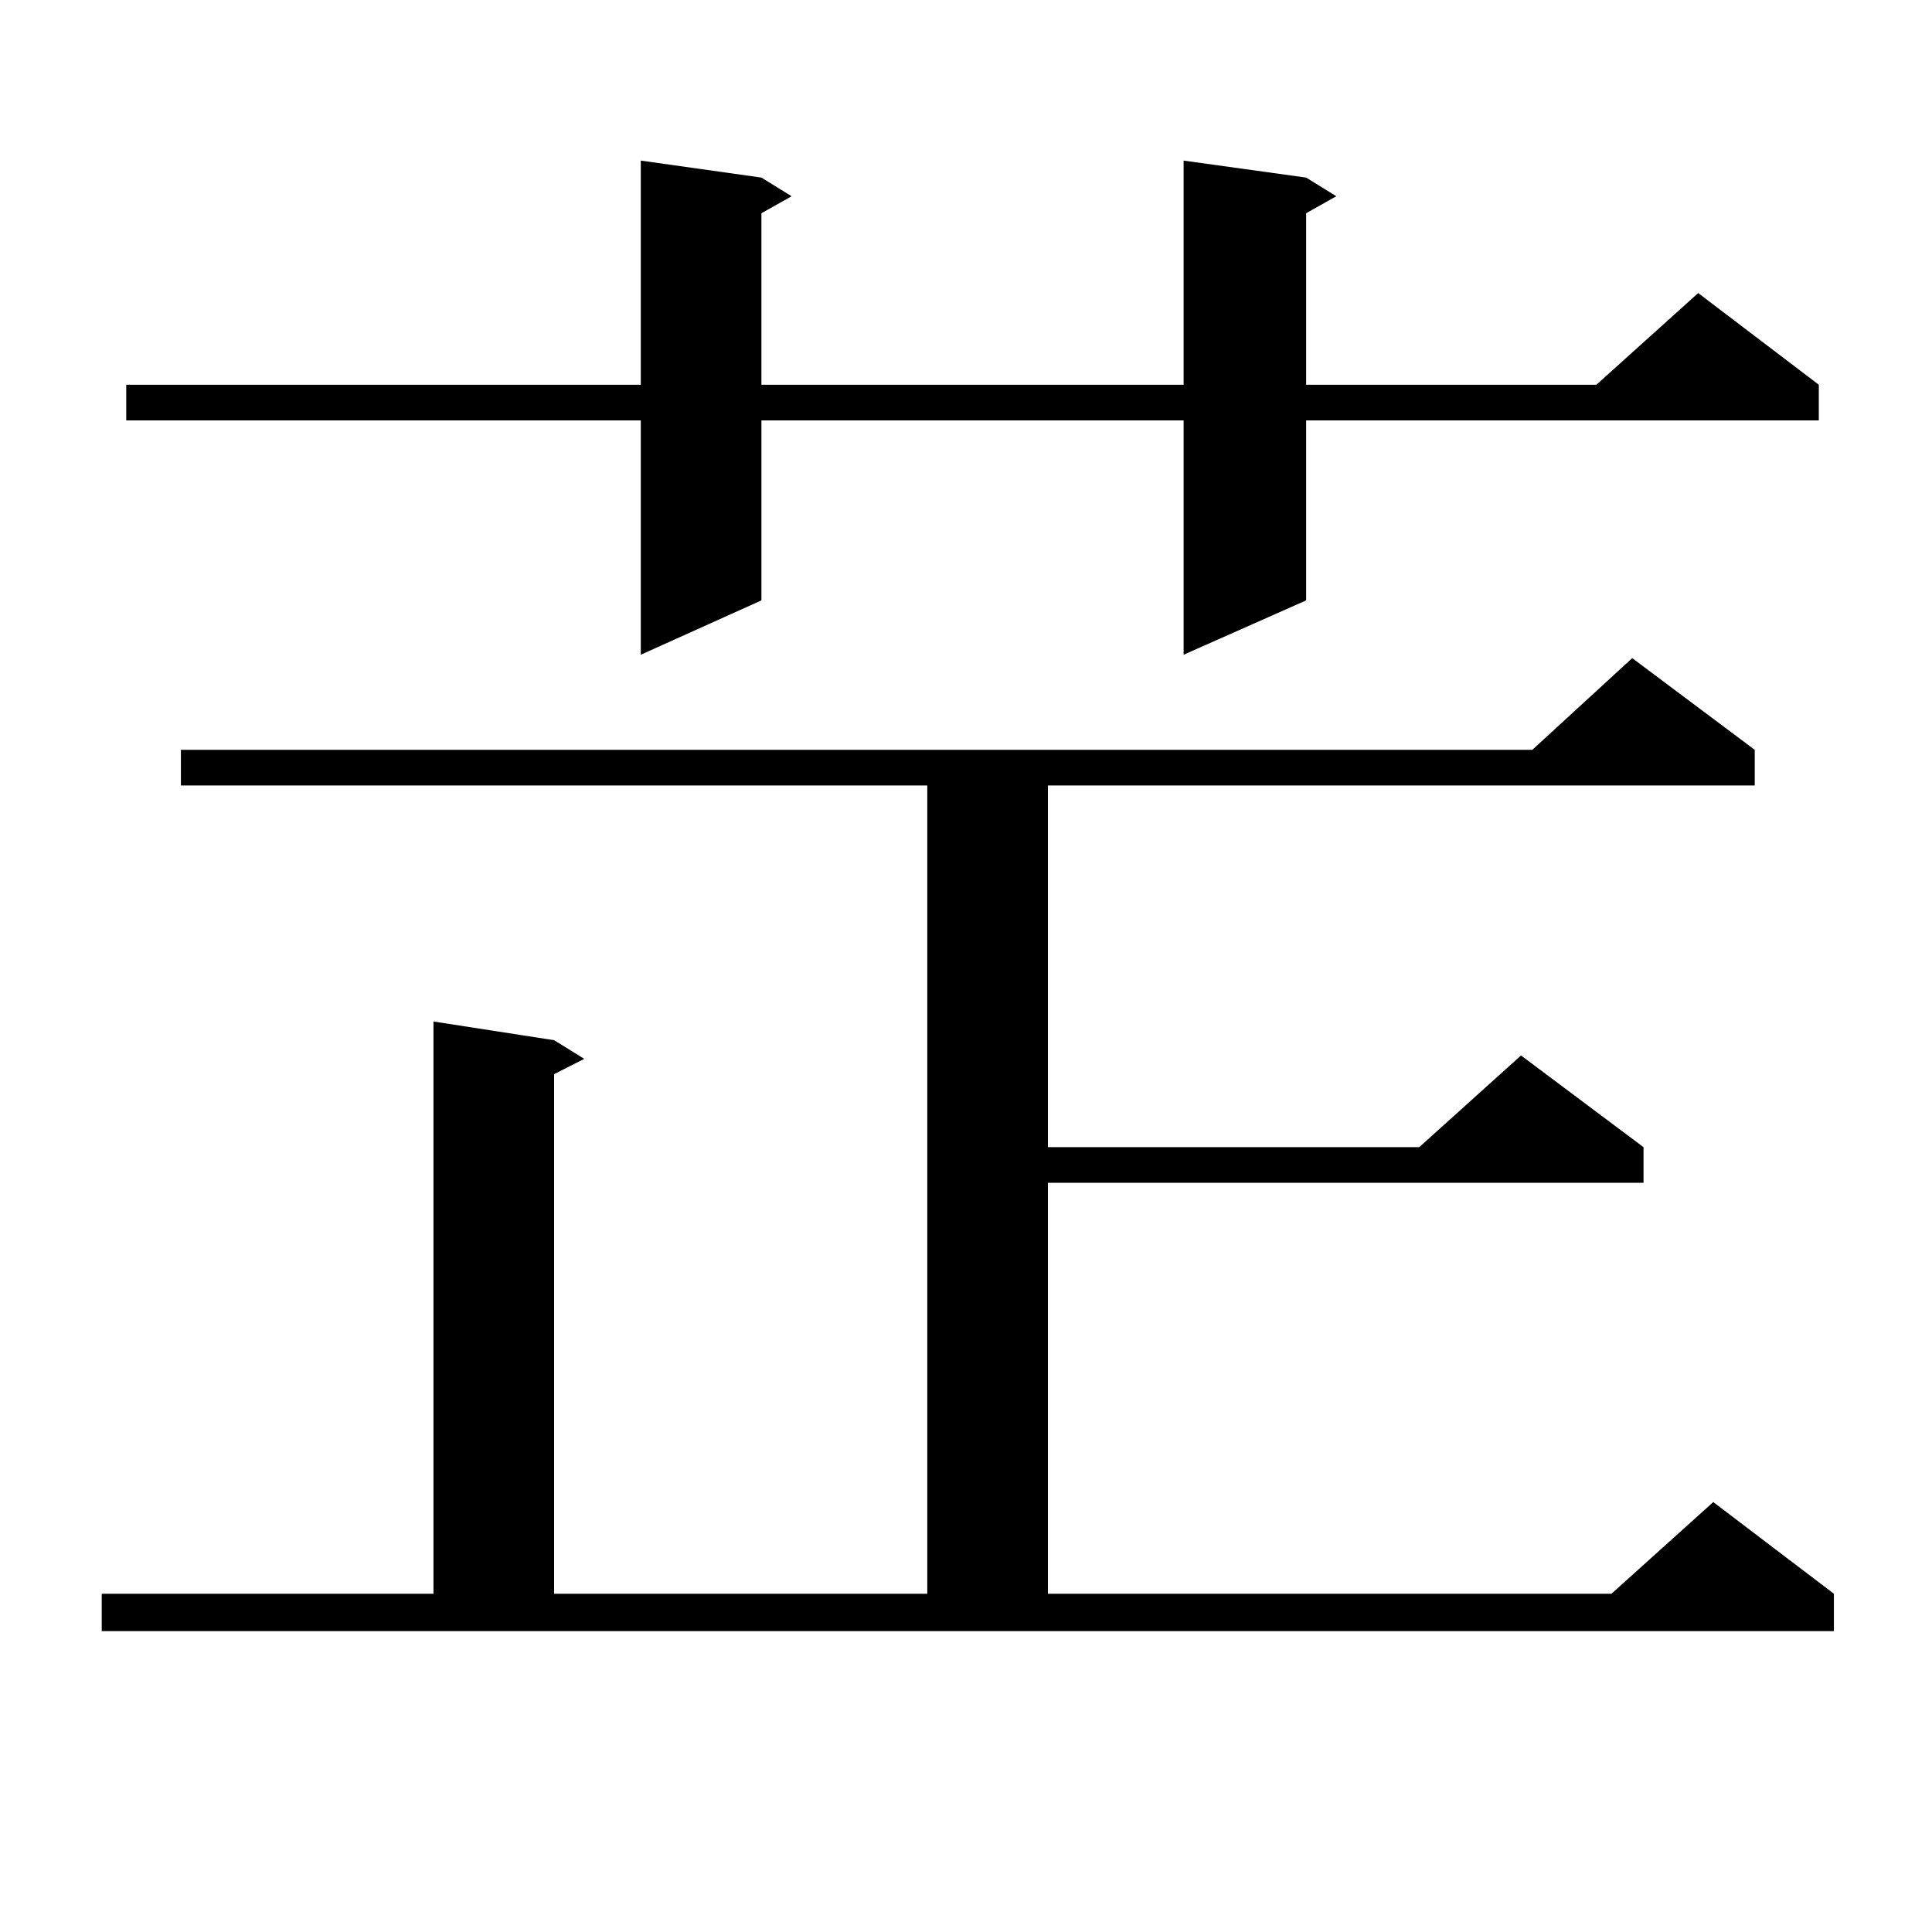 <?xml version="1.0" encoding="utf-8"?>
<!-- Generator: Adobe Illustrator 16.0.0, SVG Export Plug-In . SVG Version: 6.00 Build 0)  -->
<!DOCTYPE svg PUBLIC "-//W3C//DTD SVG 1.1//EN" "http://www.w3.org/Graphics/SVG/1.1/DTD/svg11.dtd">
<svg version="1.1" id="图层_1" xmlns="http://www.w3.org/2000/svg" xmlns:xlink="http://www.w3.org/1999/xlink" x="0px" y="0px"
	 width="1000px" height="1000px" viewBox="0 0 1000 1000" enable-background="new 0 0 1000 1000" xml:space="preserve">
<path d="M52.658,824.922h171.703V528.73l62.437,9.668l15.609,9.668l-15.609,7.91v268.945h193.166V406.563H93.632v-18.457h699.495
	l51.706-47.461l63.413,47.461v18.457H542.401V593.77h192.19l52.682-47.461l63.413,47.461v18.457H542.401v212.695h291.7
	l52.682-47.461l62.438,47.461v19.336H52.658V824.922z M676.057,91.914l15.609,9.668l-15.609,8.789v88.77h150.24l52.682-47.461
	l62.438,47.461v18.457H676.057v93.164l-63.413,28.125V217.598H394.112v93.164l-62.438,28.125V217.598H65.34v-18.457h266.334V83.125
	l62.438,8.789l15.609,9.668l-15.609,8.789v88.77h218.531V83.125L676.057,91.914z"/>
</svg>
